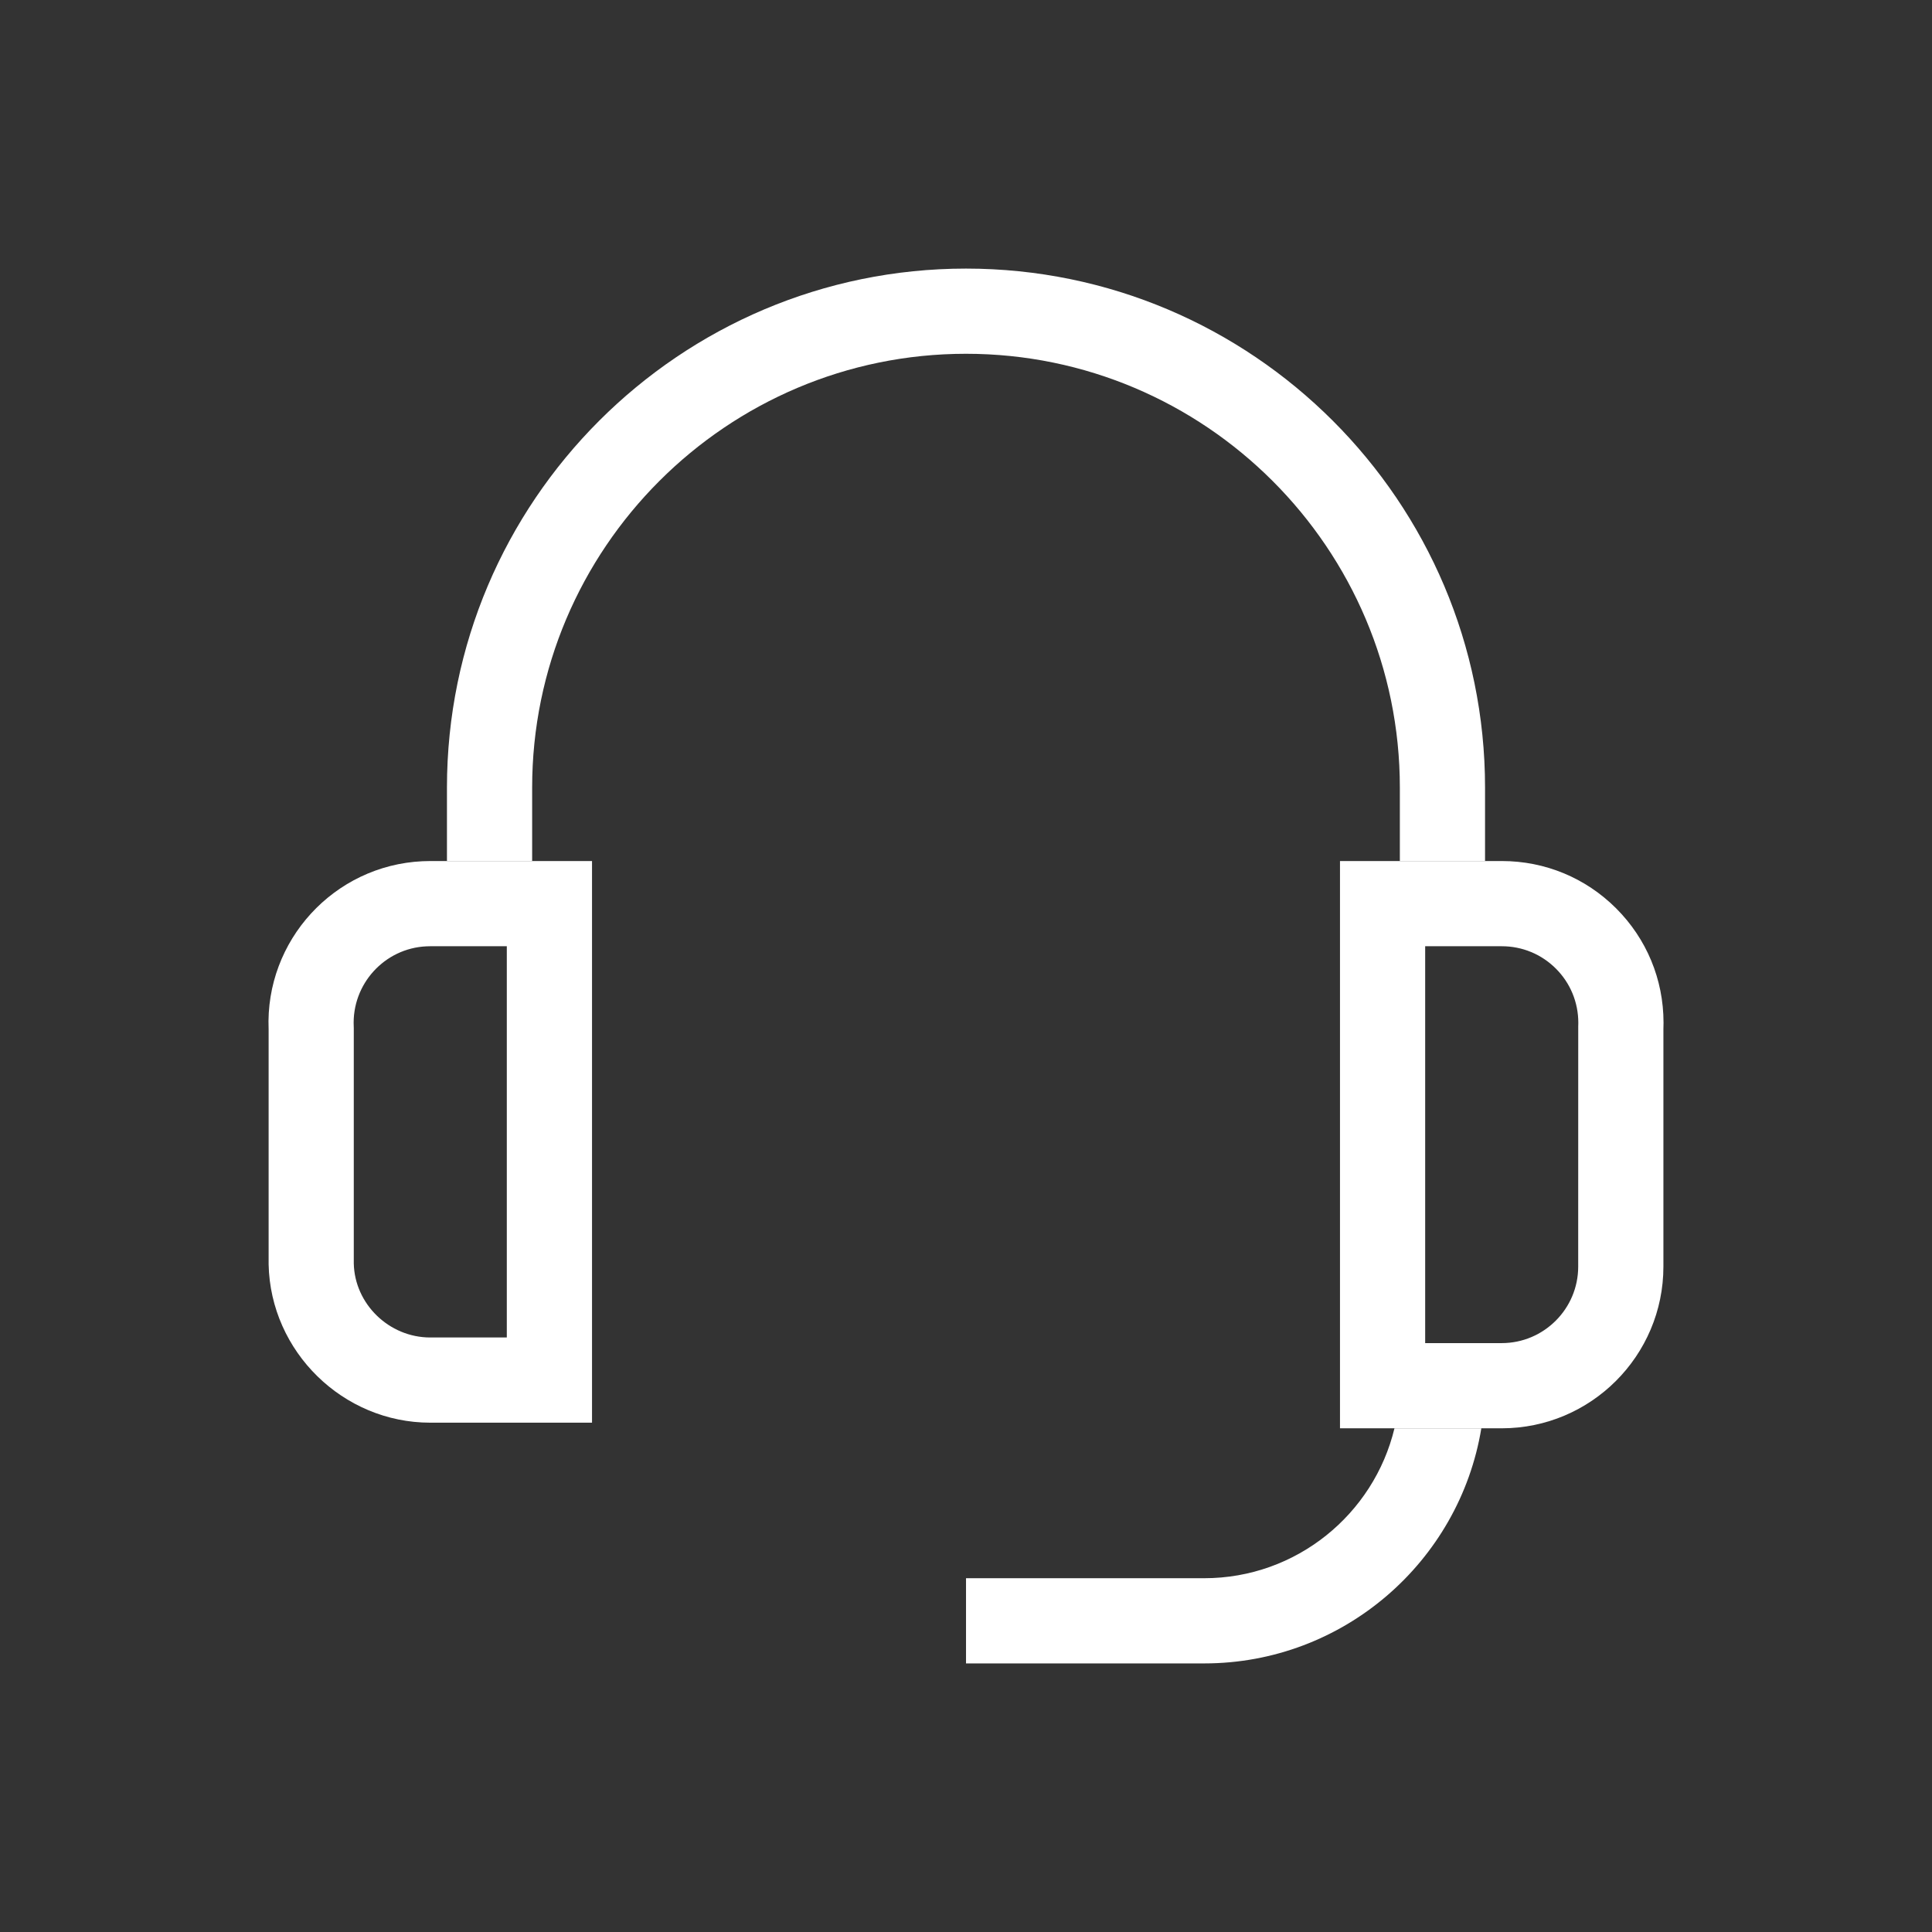 <?xml version="1.0" encoding="UTF-8"?>
<svg id="Ebene_1" data-name="Ebene 1" xmlns="http://www.w3.org/2000/svg" viewBox="0 0 113.386 113.386">
  <rect x="0" y="0" width="113.386" height="113.386" fill="#333333" stroke="none"/>
  <defs>
    <style>
      .cls-1 {
        fill: #fff;
      }
    </style>
  </defs>
  <path class="cls-1" d="M86.937,83.825c-1.285,7.816-8.089,13.798-16.263,13.798h-13.98v-5h13.98c5.407,0,9.953-3.757,11.165-8.798"/>
  <path class="cls-1" d="M87.155,50.533h-5v-4.308c0-14.04-11.422-25.462-25.462-25.462s-25.462,11.422-25.462,25.462v4.308h-5v-4.308c0-16.797,13.665-30.462,30.462-30.462s30.462,13.665,30.462,30.462v4.308Z"/>
  <path class="cls-1" d="M25.252,83.495c-5.124,0-9.38-4.167-9.487-9.291v-13.796c-.212-5.2,3.829-9.619,9.035-9.864.157-.007.306-.011.454-.011h9.491v32.962h-9.493ZM25.254,55.533l-.229.006c-2.464.115-4.381,2.223-4.265,4.697l.003.117v13.798c.051,2.372,2.064,4.344,4.488,4.344h4.493v-22.962h-4.491Z"/>
  <path class="cls-1" d="M88.132,83.825h-9.49v-33.292h9.5c2.529,0,4.91.984,6.702,2.772,1.794,1.791,2.783,4.173,2.786,6.708,0,.12-.002.255-.007.391v13.93c0,5.233-4.258,9.491-9.491,9.491ZM83.641,78.825h4.49c2.477,0,4.491-2.015,4.491-4.491l.002-14.089c.003-.069.006-.138.005-.207,0-1.219-.47-2.346-1.318-3.193-.848-.846-1.975-1.312-3.173-1.312h-4.497v23.292Z"/>
</svg>